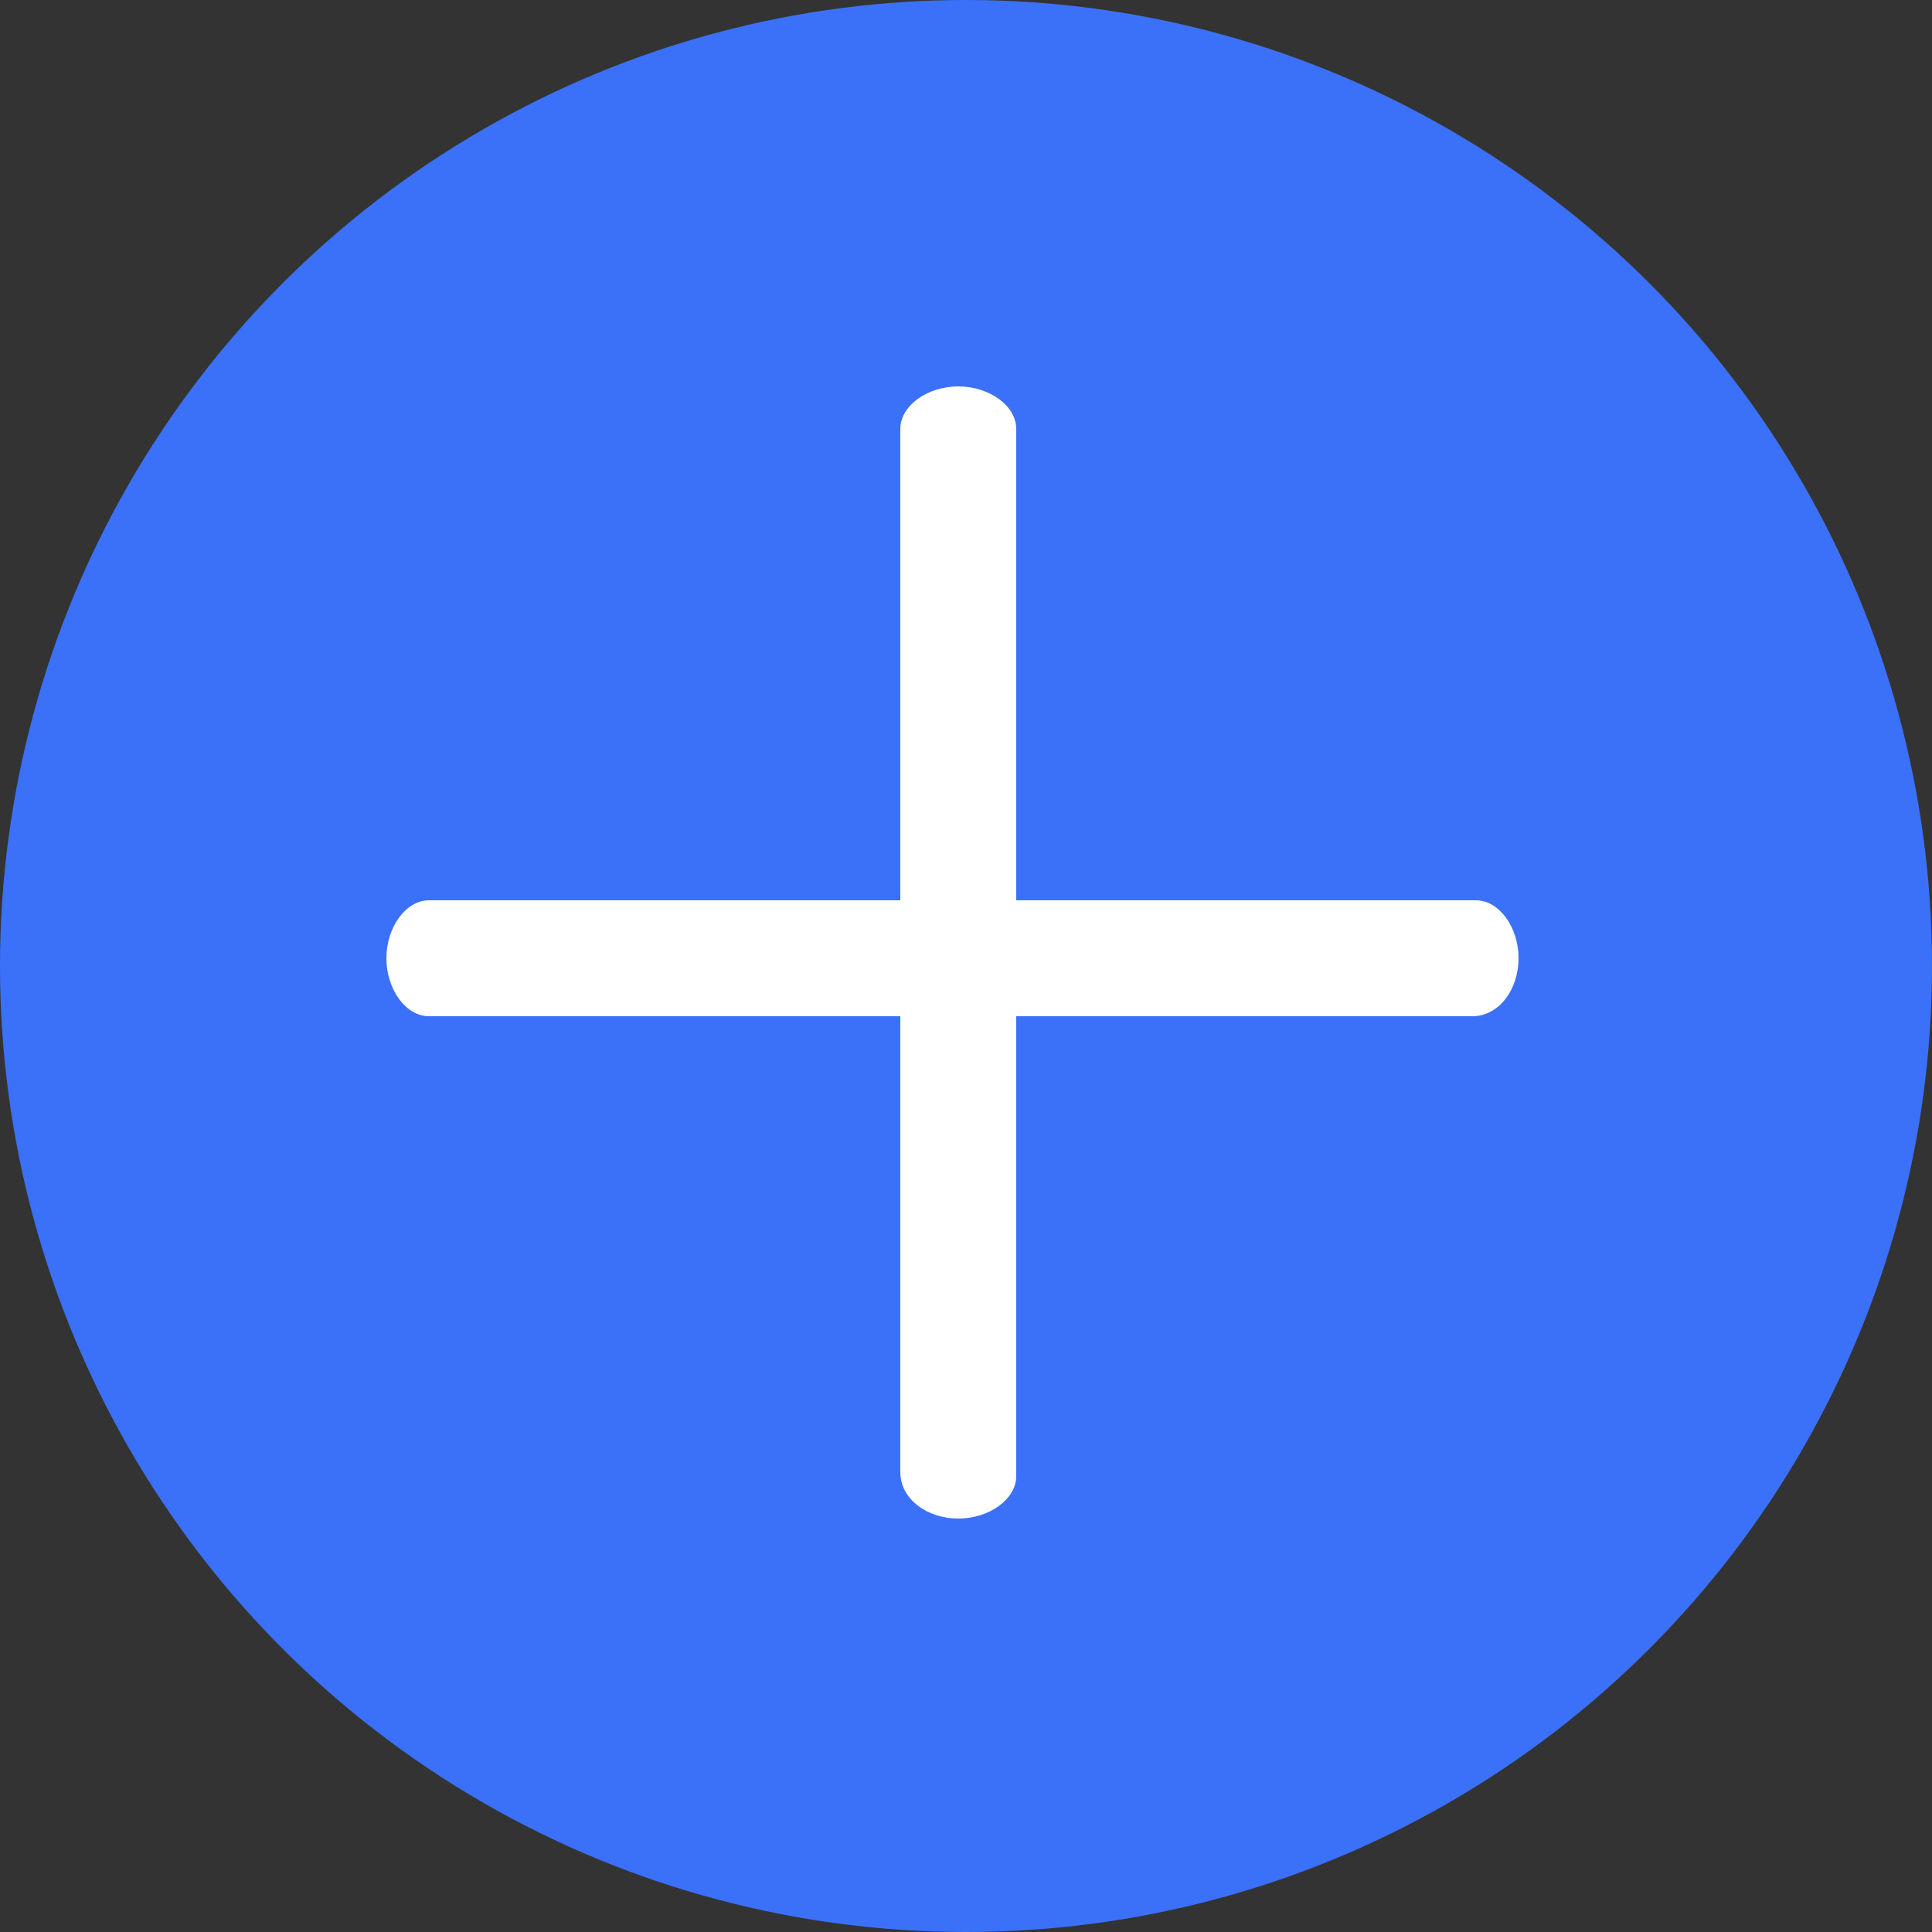 <?xml version="1.0" encoding="utf-8"?>
<!-- Generator: Adobe Illustrator 26.0.2, SVG Export Plug-In . SVG Version: 6.00 Build 0)  -->
<svg version="1.1" id="Layer_1" xmlns="http://www.w3.org/2000/svg" xmlns:xlink="http://www.w3.org/1999/xlink" x="0px" y="0px"
	 viewBox="0 0 50 50" style="enable-background:new 0 0 50 50;" xml:space="preserve">
<rect x="0" y="0" width="50" height="50" fill="#333333" stroke="none"/>
<style type="text/css">
	.st0{fill-rule:evenodd;clip-rule:evenodd;fill:#3B71F9;}
	.st1{fill-rule:evenodd;clip-rule:evenodd;fill:#FFFFFF;}
</style>
<desc>Created with Sketch.</desc>
<g id="Home-NOT-LIVE-Copy" transform="translate(-169, -598)">
	<g id="plus" transform="translate(169, 598)">
		<circle id="Oval" class="st0" cx="25" cy="25" r="25"/>
		<path id="Shape" class="st1" d="M38.1,26.3H11.1c-0.6,0-1.1-0.7-1.1-1.5s0.5-1.5,1.1-1.5h27.1c0.6,0,1.1,0.7,1.1,1.5
			S38.8,26.3,38.1,26.3L38.1,26.3z"/>
		<path id="Shape_00000078004919697523561090000004881991453969643658_" class="st1" d="M23.3,38.1V11.1c0-0.6,0.7-1.1,1.5-1.1
			s1.5,0.5,1.5,1.1v27.1c0,0.6-0.7,1.1-1.5,1.1S23.3,38.8,23.3,38.1z"/>
	</g>
</g>
</svg>
